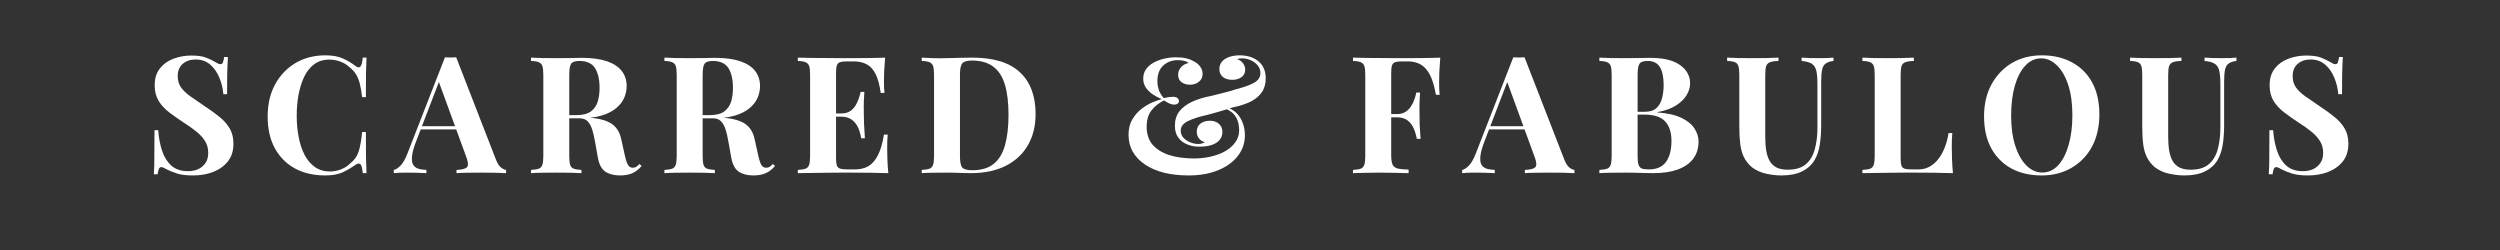 <svg xmlns="http://www.w3.org/2000/svg" xmlns:xlink="http://www.w3.org/1999/xlink" width="500" zoomAndPan="magnify" viewBox="0 0 375 37.5" height="50" preserveAspectRatio="xMidYMid meet" version="1.0"><rect x="0" y="0" width="375" height="37.5" fill="#333333" stroke="none"/><defs><g/></defs><g fill="#ffffff" fill-opacity="1"><g transform="translate(21.735, 25.972)"><g><path d="M 6.953 -17.641 C 7.91 -17.641 8.648 -17.535 9.172 -17.328 C 9.691 -17.129 10.141 -16.914 10.516 -16.688 C 10.711 -16.57 10.875 -16.484 11 -16.422 C 11.125 -16.367 11.242 -16.344 11.359 -16.344 C 11.516 -16.344 11.629 -16.43 11.703 -16.609 C 11.773 -16.797 11.836 -17.066 11.891 -17.422 L 12.453 -17.422 C 12.441 -17.109 12.422 -16.734 12.391 -16.297 C 12.367 -15.867 12.352 -15.305 12.344 -14.609 C 12.332 -13.91 12.328 -12.988 12.328 -11.844 L 11.766 -11.844 C 11.703 -12.688 11.504 -13.508 11.172 -14.312 C 10.848 -15.113 10.391 -15.77 9.797 -16.281 C 9.203 -16.789 8.473 -17.047 7.609 -17.047 C 6.828 -17.047 6.18 -16.828 5.672 -16.391 C 5.172 -15.953 4.922 -15.344 4.922 -14.562 C 4.922 -13.906 5.082 -13.344 5.406 -12.875 C 5.727 -12.414 6.203 -11.961 6.828 -11.516 C 7.461 -11.078 8.227 -10.551 9.125 -9.938 C 9.906 -9.426 10.602 -8.914 11.219 -8.406 C 11.844 -7.906 12.344 -7.336 12.719 -6.703 C 13.094 -6.066 13.281 -5.305 13.281 -4.422 C 13.281 -3.348 13 -2.457 12.438 -1.75 C 11.875 -1.051 11.133 -0.523 10.219 -0.172 C 9.312 0.172 8.312 0.344 7.219 0.344 C 6.207 0.344 5.398 0.242 4.797 0.047 C 4.191 -0.148 3.688 -0.352 3.281 -0.562 C 2.914 -0.789 2.641 -0.906 2.453 -0.906 C 2.285 -0.906 2.164 -0.812 2.094 -0.625 C 2.02 -0.445 1.957 -0.18 1.906 0.172 L 1.344 0.172 C 1.375 -0.223 1.395 -0.68 1.406 -1.203 C 1.414 -1.723 1.422 -2.398 1.422 -3.234 C 1.43 -4.078 1.438 -5.145 1.438 -6.438 L 2 -6.438 C 2.07 -5.363 2.258 -4.352 2.562 -3.406 C 2.863 -2.469 3.328 -1.711 3.953 -1.141 C 4.578 -0.578 5.41 -0.297 6.453 -0.297 C 7.023 -0.297 7.535 -0.395 7.984 -0.594 C 8.43 -0.801 8.797 -1.109 9.078 -1.516 C 9.359 -1.922 9.5 -2.426 9.5 -3.031 C 9.5 -3.719 9.336 -4.312 9.016 -4.812 C 8.703 -5.32 8.27 -5.797 7.719 -6.234 C 7.176 -6.68 6.547 -7.129 5.828 -7.578 C 5.055 -8.086 4.336 -8.594 3.672 -9.094 C 3.004 -9.602 2.469 -10.18 2.062 -10.828 C 1.664 -11.484 1.469 -12.266 1.469 -13.172 C 1.469 -14.191 1.723 -15.031 2.234 -15.688 C 2.754 -16.352 3.43 -16.844 4.266 -17.156 C 5.109 -17.477 6.004 -17.641 6.953 -17.641 Z M 6.953 -17.641 "/></g></g></g><g fill="#ffffff" fill-opacity="1"><g transform="translate(39.102, 25.972)"><g><path d="M 9.719 -17.672 C 10.789 -17.672 11.672 -17.508 12.359 -17.188 C 13.055 -16.875 13.676 -16.504 14.219 -16.078 C 14.539 -15.828 14.785 -15.797 14.953 -15.984 C 15.129 -16.172 15.25 -16.617 15.312 -17.328 L 15.875 -17.328 C 15.844 -16.691 15.816 -15.922 15.797 -15.016 C 15.785 -14.109 15.781 -12.906 15.781 -11.406 L 15.219 -11.406 C 15.133 -12.156 15.023 -12.797 14.891 -13.328 C 14.766 -13.859 14.586 -14.328 14.359 -14.734 C 14.129 -15.141 13.805 -15.504 13.391 -15.828 C 12.973 -16.234 12.492 -16.535 11.953 -16.734 C 11.422 -16.93 10.863 -17.031 10.281 -17.031 C 9.395 -17.031 8.641 -16.797 8.016 -16.328 C 7.398 -15.867 6.898 -15.238 6.516 -14.438 C 6.141 -13.633 5.859 -12.734 5.672 -11.734 C 5.492 -10.734 5.406 -9.691 5.406 -8.609 C 5.406 -7.516 5.5 -6.469 5.688 -5.469 C 5.875 -4.469 6.164 -3.57 6.562 -2.781 C 6.969 -2 7.488 -1.379 8.125 -0.922 C 8.758 -0.473 9.508 -0.25 10.375 -0.25 C 10.914 -0.25 11.457 -0.348 12 -0.547 C 12.551 -0.754 13.02 -1.051 13.406 -1.438 C 14.039 -1.926 14.473 -2.535 14.703 -3.266 C 14.93 -3.992 15.102 -4.961 15.219 -6.172 L 15.781 -6.172 C 15.781 -4.617 15.785 -3.363 15.797 -2.406 C 15.816 -1.457 15.844 -0.656 15.875 0 L 15.312 0 C 15.25 -0.695 15.141 -1.133 14.984 -1.312 C 14.828 -1.5 14.57 -1.477 14.219 -1.25 C 13.613 -0.82 12.973 -0.445 12.297 -0.125 C 11.617 0.188 10.75 0.344 9.688 0.344 C 7.957 0.344 6.441 -0.004 5.141 -0.703 C 3.848 -1.41 2.844 -2.422 2.125 -3.734 C 1.406 -5.055 1.047 -6.648 1.047 -8.516 C 1.047 -10.336 1.414 -11.93 2.156 -13.297 C 2.906 -14.672 3.926 -15.742 5.219 -16.516 C 6.52 -17.285 8.02 -17.672 9.719 -17.672 Z M 9.719 -17.672 "/></g></g></g><g fill="#ffffff" fill-opacity="1"><g transform="translate(59.429, 25.972)"><g><path d="M 9 -17.375 L 14.953 -2.062 C 15.18 -1.469 15.438 -1.062 15.719 -0.844 C 16.008 -0.625 16.266 -0.504 16.484 -0.484 L 16.484 0 C 16.004 -0.031 15.43 -0.051 14.766 -0.062 C 14.109 -0.07 13.441 -0.078 12.766 -0.078 C 12.016 -0.078 11.305 -0.07 10.641 -0.062 C 9.973 -0.051 9.441 -0.031 9.047 0 L 9.047 -0.484 C 9.879 -0.516 10.406 -0.656 10.625 -0.906 C 10.852 -1.164 10.801 -1.711 10.469 -2.547 L 6.312 -13.922 L 6.75 -14.562 L 3.031 -4.875 C 2.676 -3.977 2.461 -3.242 2.391 -2.672 C 2.316 -2.098 2.352 -1.656 2.5 -1.344 C 2.656 -1.031 2.91 -0.812 3.266 -0.688 C 3.617 -0.57 4.039 -0.504 4.531 -0.484 L 4.531 0 C 3.988 -0.031 3.473 -0.051 2.984 -0.062 C 2.492 -0.07 2 -0.078 1.5 -0.078 C 1.133 -0.078 0.789 -0.07 0.469 -0.062 C 0.156 -0.051 -0.117 -0.031 -0.359 0 L -0.359 -0.484 C -0.023 -0.555 0.316 -0.781 0.672 -1.156 C 1.035 -1.531 1.391 -2.164 1.734 -3.062 L 7.312 -17.375 C 7.57 -17.352 7.852 -17.344 8.156 -17.344 C 8.457 -17.344 8.738 -17.352 9 -17.375 Z M 10.719 -7.047 L 10.719 -6.562 L 3.422 -6.562 L 3.672 -7.047 Z M 10.719 -7.047 "/></g></g></g><g fill="#ffffff" fill-opacity="1"><g transform="translate(78.826, 25.972)"><g><path d="M 0.828 -17.328 C 1.234 -17.305 1.785 -17.285 2.484 -17.266 C 3.18 -17.254 3.867 -17.25 4.547 -17.25 C 5.328 -17.25 6.082 -17.254 6.812 -17.266 C 7.551 -17.285 8.078 -17.297 8.391 -17.297 C 9.91 -17.297 11.172 -17.129 12.172 -16.797 C 13.172 -16.461 13.922 -15.977 14.422 -15.344 C 14.922 -14.707 15.172 -13.941 15.172 -13.047 C 15.172 -12.484 15.055 -11.922 14.828 -11.359 C 14.598 -10.797 14.207 -10.273 13.656 -9.797 C 13.113 -9.316 12.367 -8.93 11.422 -8.641 C 10.473 -8.359 9.285 -8.219 7.859 -8.219 L 5.5 -8.219 L 5.5 -8.703 L 7.609 -8.703 C 8.566 -8.703 9.297 -8.883 9.797 -9.25 C 10.297 -9.625 10.641 -10.113 10.828 -10.719 C 11.016 -11.332 11.109 -12.016 11.109 -12.766 C 11.109 -14.055 10.879 -15.055 10.422 -15.766 C 9.961 -16.473 9.18 -16.828 8.078 -16.828 C 7.441 -16.828 7.031 -16.688 6.844 -16.406 C 6.656 -16.133 6.562 -15.578 6.562 -14.734 L 6.562 -2.594 C 6.562 -2.008 6.602 -1.566 6.688 -1.266 C 6.781 -0.973 6.957 -0.773 7.219 -0.672 C 7.477 -0.578 7.867 -0.516 8.391 -0.484 L 8.391 0 C 7.953 -0.031 7.395 -0.051 6.719 -0.062 C 6.051 -0.07 5.379 -0.078 4.703 -0.078 C 3.922 -0.078 3.18 -0.07 2.484 -0.062 C 1.785 -0.051 1.234 -0.031 0.828 0 L 0.828 -0.484 C 1.348 -0.516 1.738 -0.578 2 -0.672 C 2.258 -0.773 2.438 -0.973 2.531 -1.266 C 2.625 -1.566 2.672 -2.008 2.672 -2.594 L 2.672 -14.734 C 2.672 -15.336 2.625 -15.781 2.531 -16.062 C 2.438 -16.344 2.254 -16.535 1.984 -16.641 C 1.723 -16.754 1.336 -16.816 0.828 -16.828 Z M 5.453 -8.641 C 6.16 -8.617 6.77 -8.582 7.281 -8.531 C 7.789 -8.488 8.238 -8.445 8.625 -8.406 C 9.02 -8.363 9.375 -8.332 9.688 -8.312 C 11.176 -8.188 12.273 -7.867 12.984 -7.359 C 13.691 -6.859 14.148 -6.102 14.359 -5.094 L 14.922 -2.562 C 15.066 -1.914 15.223 -1.461 15.391 -1.203 C 15.555 -0.941 15.789 -0.812 16.094 -0.812 C 16.312 -0.82 16.488 -0.867 16.625 -0.953 C 16.758 -1.047 16.91 -1.188 17.078 -1.375 L 17.422 -1.078 C 16.984 -0.566 16.508 -0.203 16 0.016 C 15.5 0.234 14.891 0.344 14.172 0.344 C 13.285 0.344 12.555 0.156 11.984 -0.219 C 11.422 -0.594 11.047 -1.285 10.859 -2.297 L 10.422 -4.75 C 10.305 -5.438 10.164 -6.035 10 -6.547 C 9.844 -7.055 9.617 -7.461 9.328 -7.766 C 9.047 -8.066 8.648 -8.219 8.141 -8.219 L 5.5 -8.219 Z M 5.453 -8.641 "/></g></g></g><g fill="#ffffff" fill-opacity="1"><g transform="translate(98.835, 25.972)"><g><path d="M 0.828 -17.328 C 1.234 -17.305 1.785 -17.285 2.484 -17.266 C 3.18 -17.254 3.867 -17.25 4.547 -17.25 C 5.328 -17.25 6.082 -17.254 6.812 -17.266 C 7.551 -17.285 8.078 -17.297 8.391 -17.297 C 9.91 -17.297 11.172 -17.129 12.172 -16.797 C 13.172 -16.461 13.922 -15.977 14.422 -15.344 C 14.922 -14.707 15.172 -13.941 15.172 -13.047 C 15.172 -12.484 15.055 -11.922 14.828 -11.359 C 14.598 -10.797 14.207 -10.273 13.656 -9.797 C 13.113 -9.316 12.367 -8.93 11.422 -8.641 C 10.473 -8.359 9.285 -8.219 7.859 -8.219 L 5.5 -8.219 L 5.5 -8.703 L 7.609 -8.703 C 8.566 -8.703 9.297 -8.883 9.797 -9.25 C 10.297 -9.625 10.641 -10.113 10.828 -10.719 C 11.016 -11.332 11.109 -12.016 11.109 -12.766 C 11.109 -14.055 10.879 -15.055 10.422 -15.766 C 9.961 -16.473 9.18 -16.828 8.078 -16.828 C 7.441 -16.828 7.031 -16.688 6.844 -16.406 C 6.656 -16.133 6.562 -15.578 6.562 -14.734 L 6.562 -2.594 C 6.562 -2.008 6.602 -1.566 6.688 -1.266 C 6.781 -0.973 6.957 -0.773 7.219 -0.672 C 7.477 -0.578 7.867 -0.516 8.391 -0.484 L 8.391 0 C 7.953 -0.031 7.395 -0.051 6.719 -0.062 C 6.051 -0.07 5.379 -0.078 4.703 -0.078 C 3.922 -0.078 3.18 -0.07 2.484 -0.062 C 1.785 -0.051 1.234 -0.031 0.828 0 L 0.828 -0.484 C 1.348 -0.516 1.738 -0.578 2 -0.672 C 2.258 -0.773 2.438 -0.973 2.531 -1.266 C 2.625 -1.566 2.672 -2.008 2.672 -2.594 L 2.672 -14.734 C 2.672 -15.336 2.625 -15.781 2.531 -16.062 C 2.438 -16.344 2.254 -16.535 1.984 -16.641 C 1.723 -16.754 1.336 -16.816 0.828 -16.828 Z M 5.453 -8.641 C 6.16 -8.617 6.77 -8.582 7.281 -8.531 C 7.789 -8.488 8.238 -8.445 8.625 -8.406 C 9.02 -8.363 9.375 -8.332 9.688 -8.312 C 11.176 -8.188 12.273 -7.867 12.984 -7.359 C 13.691 -6.859 14.148 -6.102 14.359 -5.094 L 14.922 -2.562 C 15.066 -1.914 15.223 -1.461 15.391 -1.203 C 15.555 -0.941 15.789 -0.812 16.094 -0.812 C 16.312 -0.82 16.488 -0.867 16.625 -0.953 C 16.758 -1.047 16.91 -1.188 17.078 -1.375 L 17.422 -1.078 C 16.984 -0.566 16.508 -0.203 16 0.016 C 15.5 0.234 14.891 0.344 14.172 0.344 C 13.285 0.344 12.555 0.156 11.984 -0.219 C 11.422 -0.594 11.047 -1.285 10.859 -2.297 L 10.422 -4.75 C 10.305 -5.438 10.164 -6.035 10 -6.547 C 9.844 -7.055 9.617 -7.461 9.328 -7.766 C 9.047 -8.066 8.648 -8.219 8.141 -8.219 L 5.5 -8.219 Z M 5.453 -8.641 "/></g></g></g><g fill="#ffffff" fill-opacity="1"><g transform="translate(118.843, 25.972)"><g><path d="M 13.922 -17.328 C 13.859 -16.609 13.812 -15.91 13.781 -15.234 C 13.758 -14.566 13.75 -14.055 13.75 -13.703 C 13.75 -13.379 13.754 -13.066 13.766 -12.766 C 13.785 -12.473 13.805 -12.227 13.828 -12.031 L 13.266 -12.031 C 13.098 -13.227 12.844 -14.172 12.5 -14.859 C 12.156 -15.555 11.707 -16.047 11.156 -16.328 C 10.613 -16.617 9.977 -16.766 9.25 -16.766 L 8.25 -16.766 C 7.77 -16.766 7.406 -16.723 7.156 -16.641 C 6.914 -16.555 6.754 -16.391 6.672 -16.141 C 6.598 -15.898 6.562 -15.531 6.562 -15.031 L 6.562 -2.297 C 6.562 -1.797 6.598 -1.422 6.672 -1.172 C 6.754 -0.93 6.914 -0.77 7.156 -0.688 C 7.406 -0.602 7.77 -0.562 8.25 -0.562 L 9.438 -0.562 C 10.176 -0.562 10.828 -0.719 11.391 -1.031 C 11.953 -1.352 12.43 -1.895 12.828 -2.656 C 13.234 -3.426 13.539 -4.469 13.75 -5.781 L 14.312 -5.781 C 14.258 -5.25 14.234 -4.562 14.234 -3.719 C 14.234 -3.344 14.242 -2.812 14.266 -2.125 C 14.285 -1.438 14.332 -0.727 14.406 0 C 13.582 -0.031 12.645 -0.051 11.594 -0.062 C 10.551 -0.07 9.625 -0.078 8.812 -0.078 C 8.406 -0.078 7.879 -0.078 7.234 -0.078 C 6.598 -0.078 5.914 -0.07 5.188 -0.062 C 4.457 -0.051 3.711 -0.039 2.953 -0.031 C 2.203 -0.031 1.492 -0.02 0.828 0 L 0.828 -0.484 C 1.348 -0.516 1.738 -0.578 2 -0.672 C 2.258 -0.773 2.438 -0.973 2.531 -1.266 C 2.625 -1.566 2.672 -2.008 2.672 -2.594 L 2.672 -14.734 C 2.672 -15.336 2.625 -15.781 2.531 -16.062 C 2.438 -16.344 2.254 -16.535 1.984 -16.641 C 1.723 -16.754 1.336 -16.816 0.828 -16.828 L 0.828 -17.328 C 1.492 -17.305 2.203 -17.289 2.953 -17.281 C 3.711 -17.281 4.457 -17.273 5.188 -17.266 C 5.914 -17.254 6.598 -17.25 7.234 -17.25 C 7.879 -17.25 8.406 -17.25 8.812 -17.25 C 9.562 -17.25 10.41 -17.254 11.359 -17.266 C 12.316 -17.273 13.172 -17.297 13.922 -17.328 Z M 10.109 -8.953 C 10.109 -8.953 10.109 -8.867 10.109 -8.703 C 10.109 -8.547 10.109 -8.469 10.109 -8.469 L 5.828 -8.469 C 5.828 -8.469 5.828 -8.547 5.828 -8.703 C 5.828 -8.867 5.828 -8.953 5.828 -8.953 Z M 10.812 -12.188 C 10.75 -11.258 10.719 -10.551 10.719 -10.062 C 10.727 -9.57 10.734 -9.117 10.734 -8.703 C 10.734 -8.297 10.742 -7.848 10.766 -7.359 C 10.785 -6.867 10.828 -6.16 10.891 -5.234 L 10.328 -5.234 C 10.242 -5.805 10.094 -6.336 9.875 -6.828 C 9.656 -7.316 9.336 -7.711 8.922 -8.016 C 8.516 -8.316 7.988 -8.469 7.344 -8.469 L 7.344 -8.953 C 7.832 -8.953 8.25 -9.051 8.594 -9.25 C 8.938 -9.457 9.219 -9.727 9.438 -10.062 C 9.656 -10.406 9.828 -10.766 9.953 -11.141 C 10.086 -11.516 10.188 -11.863 10.25 -12.188 Z M 10.812 -12.188 "/></g></g></g><g fill="#ffffff" fill-opacity="1"><g transform="translate(137.433, 25.972)"><g><path d="M 8.391 -17.328 C 11.609 -17.328 14 -16.594 15.562 -15.125 C 17.125 -13.664 17.906 -11.578 17.906 -8.859 C 17.906 -7.078 17.52 -5.52 16.75 -4.188 C 15.988 -2.863 14.879 -1.832 13.422 -1.094 C 11.961 -0.363 10.211 0 8.172 0 C 7.91 0 7.566 -0.004 7.141 -0.016 C 6.723 -0.035 6.285 -0.051 5.828 -0.062 C 5.367 -0.07 4.957 -0.078 4.594 -0.078 C 3.883 -0.078 3.18 -0.07 2.484 -0.062 C 1.785 -0.051 1.234 -0.031 0.828 0 L 0.828 -0.484 C 1.348 -0.516 1.738 -0.578 2 -0.672 C 2.258 -0.773 2.438 -0.973 2.531 -1.266 C 2.625 -1.566 2.672 -2.008 2.672 -2.594 L 2.672 -14.734 C 2.672 -15.336 2.625 -15.781 2.531 -16.062 C 2.438 -16.344 2.254 -16.535 1.984 -16.641 C 1.723 -16.754 1.336 -16.816 0.828 -16.828 L 0.828 -17.328 C 1.234 -17.305 1.785 -17.281 2.484 -17.25 C 3.18 -17.227 3.867 -17.227 4.547 -17.25 C 5.141 -17.27 5.805 -17.285 6.547 -17.297 C 7.285 -17.316 7.898 -17.328 8.391 -17.328 Z M 8.375 -16.891 C 7.625 -16.891 7.133 -16.75 6.906 -16.469 C 6.676 -16.188 6.562 -15.625 6.562 -14.781 L 6.562 -2.547 C 6.562 -1.691 6.676 -1.125 6.906 -0.844 C 7.145 -0.57 7.641 -0.438 8.391 -0.438 C 9.766 -0.438 10.848 -0.758 11.641 -1.406 C 12.43 -2.051 12.992 -2.992 13.328 -4.234 C 13.672 -5.473 13.844 -6.984 13.844 -8.766 C 13.844 -10.586 13.66 -12.098 13.297 -13.297 C 12.93 -14.492 12.348 -15.391 11.547 -15.984 C 10.742 -16.586 9.688 -16.891 8.375 -16.891 Z M 8.375 -16.891 "/></g></g></g><g fill="#ffffff" fill-opacity="1"><g transform="translate(159.496, 25.972)"><g/></g></g><g fill="#ffffff" fill-opacity="1"><g transform="translate(168.281, 25.972)"><g><path d="M 8.078 -17.375 C 8.711 -17.375 9.223 -17.328 9.609 -17.234 C 10.004 -17.148 10.344 -17.023 10.625 -16.859 C 10.883 -16.742 11.125 -16.598 11.344 -16.422 C 11.562 -16.242 11.742 -16.02 11.891 -15.75 C 12.035 -15.488 12.109 -15.195 12.109 -14.875 C 12.109 -14.383 11.922 -13.992 11.547 -13.703 C 11.172 -13.41 10.734 -13.266 10.234 -13.266 C 9.742 -13.266 9.32 -13.383 8.969 -13.625 C 8.613 -13.875 8.438 -14.258 8.438 -14.781 C 8.438 -15.188 8.582 -15.555 8.875 -15.891 C 9.176 -16.223 9.551 -16.43 10 -16.516 C 9.895 -16.648 9.691 -16.754 9.391 -16.828 C 9.086 -16.91 8.754 -16.953 8.391 -16.953 C 7.547 -16.953 6.82 -16.688 6.219 -16.156 C 5.625 -15.625 5.328 -14.82 5.328 -13.75 C 5.328 -13.375 5.391 -12.973 5.516 -12.547 C 5.648 -12.129 5.906 -11.695 6.281 -11.25 C 6.562 -11.32 6.816 -11.375 7.047 -11.406 C 7.285 -11.438 7.488 -11.453 7.656 -11.453 C 7.945 -11.453 8.172 -11.391 8.328 -11.266 C 8.484 -11.141 8.562 -10.984 8.562 -10.797 C 8.562 -10.648 8.492 -10.523 8.359 -10.422 C 8.234 -10.328 8.07 -10.281 7.875 -10.281 C 7.602 -10.281 7.316 -10.352 7.016 -10.5 C 6.723 -10.656 6.488 -10.789 6.312 -10.906 C 5.539 -10.52 4.914 -10.02 4.438 -9.406 C 3.957 -8.789 3.719 -7.973 3.719 -6.953 C 3.719 -5.867 4.008 -4.977 4.594 -4.281 C 5.188 -3.594 6.016 -3.07 7.078 -2.719 C 8.148 -2.375 9.41 -2.203 10.859 -2.203 C 11.68 -2.203 12.488 -2.289 13.281 -2.469 C 14.082 -2.645 14.805 -2.91 15.453 -3.266 C 16.098 -3.629 16.613 -4.078 17 -4.609 C 17.395 -5.141 17.594 -5.754 17.594 -6.453 C 17.594 -6.711 17.555 -7.039 17.484 -7.438 C 17.41 -7.844 17.234 -8.242 16.953 -8.641 C 16.68 -9.047 16.227 -9.379 15.594 -9.641 L 15.766 -9.859 C 16.641 -9.578 17.305 -9.051 17.766 -8.281 C 18.223 -7.52 18.453 -6.645 18.453 -5.656 C 18.453 -4.508 18.098 -3.484 17.391 -2.578 C 16.691 -1.672 15.707 -0.957 14.438 -0.438 C 13.176 0.082 11.695 0.344 10 0.344 C 8.656 0.344 7.43 0.207 6.328 -0.062 C 5.223 -0.344 4.273 -0.75 3.484 -1.281 C 2.691 -1.812 2.078 -2.453 1.641 -3.203 C 1.211 -3.953 1 -4.801 1 -5.75 C 1 -6.664 1.191 -7.441 1.578 -8.078 C 1.961 -8.723 2.43 -9.254 2.984 -9.672 C 3.535 -10.086 4.086 -10.41 4.641 -10.641 C 5.203 -10.867 5.645 -11.023 5.969 -11.109 C 5.469 -11.316 5.008 -11.562 4.594 -11.844 C 4.176 -12.133 3.836 -12.473 3.578 -12.859 C 3.328 -13.254 3.203 -13.695 3.203 -14.188 C 3.203 -14.707 3.336 -15.164 3.609 -15.562 C 3.891 -15.969 4.266 -16.301 4.734 -16.562 C 5.203 -16.82 5.723 -17.02 6.297 -17.156 C 6.879 -17.301 7.473 -17.375 8.078 -17.375 Z M 17.688 -17.672 C 18.844 -17.672 19.781 -17.367 20.5 -16.766 C 21.219 -16.16 21.578 -15.312 21.578 -14.219 C 21.578 -13.383 21.375 -12.68 20.969 -12.109 C 20.57 -11.535 20.004 -11.066 19.266 -10.703 C 18.523 -10.348 17.641 -10.066 16.609 -9.859 C 16.379 -9.773 16.094 -9.68 15.75 -9.578 C 15.414 -9.473 15.066 -9.367 14.703 -9.266 C 14.348 -9.172 14.004 -9.07 13.672 -8.969 C 13.336 -8.875 13.047 -8.797 12.797 -8.734 C 11.523 -8.453 10.547 -8.133 9.859 -7.781 C 9.172 -7.438 8.828 -6.961 8.828 -6.359 C 8.828 -5.953 8.961 -5.602 9.234 -5.312 C 9.504 -5.02 9.844 -4.789 10.25 -4.625 C 10.656 -4.457 11.062 -4.375 11.469 -4.375 C 11.582 -4.375 11.703 -4.383 11.828 -4.406 C 11.961 -4.438 12.086 -4.473 12.203 -4.516 C 12.316 -4.555 12.398 -4.594 12.453 -4.625 C 12.047 -4.758 11.738 -4.969 11.531 -5.25 C 11.332 -5.531 11.234 -5.859 11.234 -6.234 C 11.234 -6.754 11.422 -7.156 11.797 -7.438 C 12.172 -7.719 12.633 -7.859 13.188 -7.859 C 13.77 -7.859 14.227 -7.703 14.562 -7.391 C 14.906 -7.078 15.078 -6.676 15.078 -6.188 C 15.078 -5.688 14.922 -5.266 14.609 -4.922 C 14.297 -4.586 13.879 -4.344 13.359 -4.188 C 12.836 -4.039 12.25 -3.969 11.594 -3.969 C 10.957 -3.969 10.359 -4.082 9.797 -4.312 C 9.234 -4.539 8.785 -4.883 8.453 -5.344 C 8.117 -5.812 7.953 -6.395 7.953 -7.094 C 7.953 -7.957 8.172 -8.676 8.609 -9.25 C 9.055 -9.832 9.691 -10.316 10.516 -10.703 C 11.336 -11.086 12.312 -11.383 13.438 -11.594 C 13.781 -11.676 14.156 -11.77 14.562 -11.875 C 14.977 -11.977 15.406 -12.086 15.844 -12.203 C 16.289 -12.316 16.703 -12.441 17.078 -12.578 C 18.254 -12.867 19.164 -13.191 19.812 -13.547 C 20.457 -13.91 20.781 -14.395 20.781 -15 C 20.781 -15.438 20.645 -15.82 20.375 -16.156 C 20.102 -16.488 19.754 -16.75 19.328 -16.938 C 18.898 -17.125 18.461 -17.219 18.016 -17.219 C 17.859 -17.219 17.719 -17.207 17.594 -17.188 C 17.477 -17.176 17.379 -17.148 17.297 -17.109 C 17.703 -16.961 18.004 -16.738 18.203 -16.438 C 18.398 -16.145 18.5 -15.852 18.5 -15.562 C 18.5 -15.051 18.312 -14.66 17.938 -14.391 C 17.562 -14.129 17.098 -14 16.547 -14 C 15.984 -14 15.52 -14.141 15.156 -14.422 C 14.801 -14.711 14.625 -15.109 14.625 -15.609 C 14.625 -16.047 14.75 -16.414 15 -16.719 C 15.258 -17.02 15.617 -17.254 16.078 -17.422 C 16.535 -17.586 17.07 -17.672 17.688 -17.672 Z M 17.688 -17.672 "/></g></g></g><g fill="#ffffff" fill-opacity="1"><g transform="translate(193.329, 25.972)"><g/></g></g><g fill="#ffffff" fill-opacity="1"><g transform="translate(202.119, 25.972)"><g><path d="M 13.922 -17.328 C 13.859 -16.586 13.812 -15.875 13.781 -15.188 C 13.758 -14.508 13.75 -13.984 13.75 -13.609 C 13.75 -13.242 13.754 -12.898 13.766 -12.578 C 13.785 -12.254 13.805 -11.977 13.828 -11.75 L 13.266 -11.75 C 13.047 -13.02 12.75 -14.016 12.375 -14.734 C 12 -15.461 11.535 -15.984 10.984 -16.297 C 10.441 -16.609 9.797 -16.766 9.047 -16.766 L 8.25 -16.766 C 7.77 -16.766 7.406 -16.723 7.156 -16.641 C 6.914 -16.555 6.754 -16.391 6.672 -16.141 C 6.598 -15.898 6.562 -15.531 6.562 -15.031 L 6.562 -2.734 C 6.562 -2.098 6.625 -1.625 6.75 -1.312 C 6.883 -1.008 7.141 -0.805 7.516 -0.703 C 7.891 -0.609 8.441 -0.551 9.172 -0.531 L 9.172 0 C 8.672 -0.02 8.02 -0.035 7.219 -0.047 C 6.414 -0.066 5.578 -0.078 4.703 -0.078 C 3.992 -0.078 3.305 -0.066 2.641 -0.047 C 1.973 -0.035 1.367 -0.02 0.828 0 L 0.828 -0.484 C 1.348 -0.516 1.738 -0.578 2 -0.672 C 2.258 -0.773 2.438 -0.973 2.531 -1.266 C 2.625 -1.566 2.672 -2.008 2.672 -2.594 L 2.672 -14.734 C 2.672 -15.336 2.625 -15.781 2.531 -16.062 C 2.438 -16.344 2.254 -16.535 1.984 -16.641 C 1.723 -16.754 1.336 -16.816 0.828 -16.828 L 0.828 -17.328 C 1.492 -17.305 2.203 -17.289 2.953 -17.281 C 3.711 -17.281 4.457 -17.273 5.188 -17.266 C 5.914 -17.254 6.598 -17.25 7.234 -17.25 C 7.879 -17.25 8.406 -17.25 8.812 -17.25 C 9.562 -17.25 10.41 -17.254 11.359 -17.266 C 12.316 -17.273 13.172 -17.297 13.922 -17.328 Z M 10.281 -8.859 C 10.281 -8.859 10.281 -8.773 10.281 -8.609 C 10.281 -8.453 10.281 -8.375 10.281 -8.375 L 5.828 -8.375 C 5.828 -8.375 5.828 -8.453 5.828 -8.609 C 5.828 -8.773 5.828 -8.859 5.828 -8.859 Z M 10.891 -12.094 C 10.828 -11.156 10.797 -10.441 10.797 -9.953 C 10.805 -9.461 10.812 -9.016 10.812 -8.609 C 10.812 -8.203 10.816 -7.754 10.828 -7.266 C 10.848 -6.773 10.895 -6.066 10.969 -5.141 L 10.406 -5.141 C 10.301 -5.711 10.141 -6.242 9.922 -6.734 C 9.711 -7.223 9.406 -7.617 9 -7.922 C 8.594 -8.223 8.062 -8.375 7.406 -8.375 L 7.406 -8.859 C 7.895 -8.859 8.305 -8.957 8.641 -9.156 C 8.984 -9.363 9.27 -9.633 9.5 -9.969 C 9.727 -10.301 9.906 -10.656 10.031 -11.031 C 10.164 -11.406 10.266 -11.758 10.328 -12.094 Z M 10.891 -12.094 "/></g></g></g><g fill="#ffffff" fill-opacity="1"><g transform="translate(219.682, 25.972)"><g><path d="M 9 -17.375 L 14.953 -2.062 C 15.18 -1.469 15.438 -1.062 15.719 -0.844 C 16.008 -0.625 16.266 -0.504 16.484 -0.484 L 16.484 0 C 16.004 -0.031 15.43 -0.051 14.766 -0.062 C 14.109 -0.07 13.441 -0.078 12.766 -0.078 C 12.016 -0.078 11.305 -0.07 10.641 -0.062 C 9.973 -0.051 9.441 -0.031 9.047 0 L 9.047 -0.484 C 9.879 -0.516 10.406 -0.656 10.625 -0.906 C 10.852 -1.164 10.801 -1.711 10.469 -2.547 L 6.312 -13.922 L 6.75 -14.562 L 3.031 -4.875 C 2.676 -3.977 2.461 -3.242 2.391 -2.672 C 2.316 -2.098 2.352 -1.656 2.5 -1.344 C 2.656 -1.031 2.91 -0.812 3.266 -0.688 C 3.617 -0.57 4.039 -0.504 4.531 -0.484 L 4.531 0 C 3.988 -0.031 3.473 -0.051 2.984 -0.062 C 2.492 -0.07 2 -0.078 1.5 -0.078 C 1.133 -0.078 0.789 -0.07 0.469 -0.062 C 0.156 -0.051 -0.117 -0.031 -0.359 0 L -0.359 -0.484 C -0.023 -0.555 0.316 -0.781 0.672 -1.156 C 1.035 -1.531 1.391 -2.164 1.734 -3.062 L 7.312 -17.375 C 7.57 -17.352 7.852 -17.344 8.156 -17.344 C 8.457 -17.344 8.738 -17.352 9 -17.375 Z M 10.719 -7.047 L 10.719 -6.562 L 3.422 -6.562 L 3.672 -7.047 Z M 10.719 -7.047 "/></g></g></g><g fill="#ffffff" fill-opacity="1"><g transform="translate(239.079, 25.972)"><g><path d="M 0.828 -17.328 C 1.254 -17.305 1.812 -17.285 2.5 -17.266 C 3.188 -17.254 3.867 -17.25 4.547 -17.25 C 5.328 -17.25 6.082 -17.254 6.812 -17.266 C 7.551 -17.285 8.078 -17.297 8.391 -17.297 C 10.41 -17.297 11.922 -16.938 12.922 -16.219 C 13.93 -15.5 14.438 -14.578 14.438 -13.453 C 14.438 -12.879 14.266 -12.301 13.922 -11.719 C 13.578 -11.133 13.047 -10.613 12.328 -10.156 C 11.609 -9.695 10.68 -9.363 9.547 -9.156 L 9.547 -9.109 C 11.078 -8.992 12.289 -8.711 13.188 -8.266 C 14.082 -7.828 14.723 -7.297 15.109 -6.672 C 15.504 -6.055 15.703 -5.414 15.703 -4.75 C 15.703 -3.719 15.43 -2.848 14.891 -2.141 C 14.359 -1.441 13.586 -0.91 12.578 -0.547 C 11.566 -0.18 10.359 0 8.953 0 C 8.566 0 8.004 -0.008 7.266 -0.031 C 6.535 -0.062 5.645 -0.078 4.594 -0.078 C 3.883 -0.078 3.188 -0.07 2.5 -0.062 C 1.812 -0.051 1.254 -0.031 0.828 0 L 0.828 -0.484 C 1.348 -0.516 1.738 -0.578 2 -0.672 C 2.258 -0.773 2.438 -0.973 2.531 -1.266 C 2.625 -1.566 2.672 -2.008 2.672 -2.594 L 2.672 -14.734 C 2.672 -15.336 2.625 -15.781 2.531 -16.062 C 2.438 -16.344 2.254 -16.535 1.984 -16.641 C 1.723 -16.754 1.336 -16.816 0.828 -16.828 Z M 8.078 -16.828 C 7.441 -16.828 7.031 -16.688 6.844 -16.406 C 6.656 -16.133 6.562 -15.578 6.562 -14.734 L 6.562 -2.594 C 6.562 -2.02 6.602 -1.586 6.688 -1.297 C 6.781 -1.004 6.941 -0.805 7.172 -0.703 C 7.41 -0.609 7.77 -0.562 8.25 -0.562 C 9.414 -0.562 10.27 -0.93 10.812 -1.672 C 11.363 -2.422 11.641 -3.477 11.641 -4.844 C 11.641 -6.102 11.328 -7.07 10.703 -7.75 C 10.078 -8.438 9.035 -8.781 7.578 -8.781 L 5.5 -8.781 C 5.5 -8.781 5.5 -8.848 5.5 -8.984 C 5.5 -9.129 5.5 -9.203 5.5 -9.203 L 7.609 -9.203 C 8.379 -9.203 8.969 -9.383 9.375 -9.75 C 9.781 -10.113 10.062 -10.602 10.219 -11.219 C 10.383 -11.832 10.469 -12.488 10.469 -13.188 C 10.469 -14.395 10.281 -15.301 9.906 -15.906 C 9.531 -16.52 8.922 -16.828 8.078 -16.828 Z M 8.078 -16.828 "/></g></g></g><g fill="#ffffff" fill-opacity="1"><g transform="translate(258.599, 25.972)"><g><path d="M 16.422 -17.328 L 16.422 -16.828 C 15.898 -16.766 15.504 -16.629 15.234 -16.422 C 14.961 -16.223 14.785 -15.898 14.703 -15.453 C 14.617 -15.016 14.578 -14.398 14.578 -13.609 L 14.578 -7.125 C 14.578 -6.062 14.504 -5.086 14.359 -4.203 C 14.211 -3.328 13.953 -2.57 13.578 -1.938 C 13.148 -1.227 12.531 -0.672 11.719 -0.266 C 10.906 0.141 9.867 0.344 8.609 0.344 C 7.859 0.344 7.094 0.254 6.312 0.078 C 5.531 -0.086 4.828 -0.406 4.203 -0.875 C 3.68 -1.32 3.281 -1.82 3 -2.375 C 2.727 -2.926 2.539 -3.582 2.438 -4.344 C 2.344 -5.102 2.297 -6.004 2.297 -7.047 L 2.297 -14.734 C 2.297 -15.336 2.25 -15.781 2.156 -16.062 C 2.07 -16.344 1.898 -16.535 1.641 -16.641 C 1.379 -16.754 0.988 -16.816 0.469 -16.828 L 0.469 -17.328 C 0.875 -17.305 1.422 -17.285 2.109 -17.266 C 2.805 -17.254 3.531 -17.25 4.281 -17.25 C 5.031 -17.25 5.75 -17.254 6.438 -17.266 C 7.133 -17.285 7.711 -17.305 8.172 -17.328 L 8.172 -16.828 C 7.617 -16.816 7.195 -16.754 6.906 -16.641 C 6.625 -16.535 6.43 -16.344 6.328 -16.062 C 6.234 -15.781 6.188 -15.336 6.188 -14.734 L 6.188 -5.5 C 6.188 -4.688 6.238 -3.961 6.344 -3.328 C 6.457 -2.703 6.641 -2.18 6.891 -1.766 C 7.141 -1.359 7.484 -1.047 7.922 -0.828 C 8.367 -0.617 8.914 -0.516 9.562 -0.516 C 10.707 -0.516 11.602 -0.781 12.25 -1.312 C 12.895 -1.852 13.348 -2.598 13.609 -3.547 C 13.879 -4.504 14.016 -5.602 14.016 -6.844 L 14.016 -13.312 C 14.016 -14.207 13.957 -14.895 13.844 -15.375 C 13.727 -15.852 13.504 -16.195 13.172 -16.406 C 12.836 -16.625 12.328 -16.766 11.641 -16.828 L 11.641 -17.328 C 11.953 -17.305 12.359 -17.285 12.859 -17.266 C 13.367 -17.254 13.848 -17.25 14.297 -17.25 C 14.68 -17.25 15.066 -17.254 15.453 -17.266 C 15.836 -17.285 16.16 -17.305 16.422 -17.328 Z M 16.422 -17.328 "/></g></g></g><g fill="#ffffff" fill-opacity="1"><g transform="translate(278.534, 25.972)"><g><path d="M 8.547 -17.328 L 8.547 -16.828 C 7.984 -16.816 7.555 -16.754 7.266 -16.641 C 6.984 -16.535 6.797 -16.344 6.703 -16.062 C 6.609 -15.781 6.562 -15.336 6.562 -14.734 L 6.562 -2.297 C 6.562 -1.797 6.598 -1.422 6.672 -1.172 C 6.742 -0.93 6.891 -0.77 7.109 -0.688 C 7.328 -0.602 7.656 -0.562 8.094 -0.562 L 9.297 -0.562 C 9.848 -0.562 10.367 -0.691 10.859 -0.953 C 11.348 -1.211 11.785 -1.582 12.172 -2.062 C 12.566 -2.551 12.895 -3.129 13.156 -3.797 C 13.426 -4.461 13.625 -5.203 13.75 -6.016 L 14.312 -6.016 C 14.258 -5.461 14.234 -4.742 14.234 -3.859 C 14.234 -3.484 14.242 -2.938 14.266 -2.219 C 14.285 -1.508 14.332 -0.77 14.406 0 C 13.582 -0.031 12.645 -0.051 11.594 -0.062 C 10.551 -0.07 9.625 -0.078 8.812 -0.078 C 8.406 -0.078 7.879 -0.078 7.234 -0.078 C 6.598 -0.078 5.914 -0.07 5.188 -0.062 C 4.457 -0.051 3.711 -0.039 2.953 -0.031 C 2.203 -0.031 1.492 -0.02 0.828 0 L 0.828 -0.484 C 1.348 -0.516 1.738 -0.578 2 -0.672 C 2.258 -0.773 2.438 -0.973 2.531 -1.266 C 2.625 -1.566 2.672 -2.008 2.672 -2.594 L 2.672 -14.734 C 2.672 -15.336 2.625 -15.781 2.531 -16.062 C 2.438 -16.344 2.254 -16.535 1.984 -16.641 C 1.723 -16.754 1.336 -16.816 0.828 -16.828 L 0.828 -17.328 C 1.234 -17.305 1.785 -17.285 2.484 -17.266 C 3.18 -17.254 3.922 -17.25 4.703 -17.25 C 5.422 -17.25 6.125 -17.254 6.812 -17.266 C 7.508 -17.285 8.086 -17.305 8.547 -17.328 Z M 8.547 -17.328 "/></g></g></g><g fill="#ffffff" fill-opacity="1"><g transform="translate(296.561, 25.972)"><g><path d="M 9.719 -17.672 C 11.445 -17.672 12.957 -17.316 14.25 -16.609 C 15.551 -15.91 16.555 -14.906 17.266 -13.594 C 17.984 -12.281 18.344 -10.688 18.344 -8.812 C 18.344 -6.977 17.977 -5.375 17.25 -4 C 16.52 -2.633 15.492 -1.566 14.172 -0.797 C 12.859 -0.035 11.363 0.344 9.688 0.344 C 7.957 0.344 6.441 -0.004 5.141 -0.703 C 3.848 -1.41 2.844 -2.422 2.125 -3.734 C 1.406 -5.055 1.047 -6.648 1.047 -8.516 C 1.047 -10.336 1.414 -11.93 2.156 -13.297 C 2.906 -14.672 3.926 -15.742 5.219 -16.516 C 6.52 -17.285 8.02 -17.672 9.719 -17.672 Z M 9.609 -17.219 C 8.703 -17.219 7.91 -16.852 7.234 -16.125 C 6.555 -15.395 6.031 -14.383 5.656 -13.094 C 5.289 -11.801 5.109 -10.305 5.109 -8.609 C 5.109 -6.879 5.316 -5.375 5.734 -4.094 C 6.148 -2.812 6.711 -1.82 7.422 -1.125 C 8.129 -0.438 8.914 -0.094 9.781 -0.094 C 10.695 -0.094 11.492 -0.457 12.172 -1.188 C 12.848 -1.926 13.367 -2.941 13.734 -4.234 C 14.109 -5.535 14.297 -7.023 14.297 -8.703 C 14.297 -10.453 14.086 -11.961 13.672 -13.234 C 13.254 -14.504 12.688 -15.484 11.969 -16.172 C 11.258 -16.867 10.473 -17.219 9.609 -17.219 Z M 9.609 -17.219 "/></g></g></g><g fill="#ffffff" fill-opacity="1"><g transform="translate(319.04, 25.972)"><g><path d="M 16.422 -17.328 L 16.422 -16.828 C 15.898 -16.766 15.504 -16.629 15.234 -16.422 C 14.961 -16.223 14.785 -15.898 14.703 -15.453 C 14.617 -15.016 14.578 -14.398 14.578 -13.609 L 14.578 -7.125 C 14.578 -6.062 14.504 -5.086 14.359 -4.203 C 14.211 -3.328 13.953 -2.57 13.578 -1.938 C 13.148 -1.227 12.531 -0.672 11.719 -0.266 C 10.906 0.141 9.867 0.344 8.609 0.344 C 7.859 0.344 7.094 0.254 6.312 0.078 C 5.531 -0.086 4.828 -0.406 4.203 -0.875 C 3.68 -1.32 3.281 -1.82 3 -2.375 C 2.727 -2.926 2.539 -3.582 2.438 -4.344 C 2.344 -5.102 2.297 -6.004 2.297 -7.047 L 2.297 -14.734 C 2.297 -15.336 2.25 -15.781 2.156 -16.062 C 2.07 -16.344 1.898 -16.535 1.641 -16.641 C 1.379 -16.754 0.988 -16.816 0.469 -16.828 L 0.469 -17.328 C 0.875 -17.305 1.422 -17.285 2.109 -17.266 C 2.805 -17.254 3.531 -17.25 4.281 -17.25 C 5.031 -17.25 5.75 -17.254 6.438 -17.266 C 7.133 -17.285 7.711 -17.305 8.172 -17.328 L 8.172 -16.828 C 7.617 -16.816 7.195 -16.754 6.906 -16.641 C 6.625 -16.535 6.43 -16.344 6.328 -16.062 C 6.234 -15.781 6.188 -15.336 6.188 -14.734 L 6.188 -5.5 C 6.188 -4.688 6.238 -3.961 6.344 -3.328 C 6.457 -2.703 6.641 -2.18 6.891 -1.766 C 7.141 -1.359 7.484 -1.047 7.922 -0.828 C 8.367 -0.617 8.914 -0.516 9.562 -0.516 C 10.707 -0.516 11.602 -0.781 12.25 -1.312 C 12.895 -1.852 13.348 -2.598 13.609 -3.547 C 13.879 -4.504 14.016 -5.602 14.016 -6.844 L 14.016 -13.312 C 14.016 -14.207 13.957 -14.895 13.844 -15.375 C 13.727 -15.852 13.504 -16.195 13.172 -16.406 C 12.836 -16.625 12.328 -16.766 11.641 -16.828 L 11.641 -17.328 C 11.953 -17.305 12.359 -17.285 12.859 -17.266 C 13.367 -17.254 13.848 -17.25 14.297 -17.25 C 14.68 -17.25 15.066 -17.254 15.453 -17.266 C 15.836 -17.285 16.16 -17.305 16.422 -17.328 Z M 16.422 -17.328 "/></g></g></g><g fill="#ffffff" fill-opacity="1"><g transform="translate(338.975, 25.972)"><g><path d="M 6.953 -17.641 C 7.91 -17.641 8.648 -17.535 9.172 -17.328 C 9.691 -17.129 10.141 -16.914 10.516 -16.688 C 10.711 -16.57 10.875 -16.484 11 -16.422 C 11.125 -16.367 11.242 -16.344 11.359 -16.344 C 11.516 -16.344 11.629 -16.43 11.703 -16.609 C 11.773 -16.797 11.836 -17.066 11.891 -17.422 L 12.453 -17.422 C 12.441 -17.109 12.422 -16.734 12.391 -16.297 C 12.367 -15.867 12.352 -15.305 12.344 -14.609 C 12.332 -13.91 12.328 -12.988 12.328 -11.844 L 11.766 -11.844 C 11.703 -12.688 11.504 -13.508 11.172 -14.312 C 10.848 -15.113 10.391 -15.77 9.797 -16.281 C 9.203 -16.789 8.473 -17.047 7.609 -17.047 C 6.828 -17.047 6.18 -16.828 5.672 -16.391 C 5.172 -15.953 4.922 -15.344 4.922 -14.562 C 4.922 -13.906 5.082 -13.344 5.406 -12.875 C 5.727 -12.414 6.203 -11.961 6.828 -11.516 C 7.461 -11.078 8.227 -10.551 9.125 -9.938 C 9.906 -9.426 10.602 -8.914 11.219 -8.406 C 11.844 -7.906 12.344 -7.336 12.719 -6.703 C 13.094 -6.066 13.281 -5.305 13.281 -4.422 C 13.281 -3.348 13 -2.457 12.438 -1.75 C 11.875 -1.051 11.133 -0.523 10.219 -0.172 C 9.312 0.172 8.312 0.344 7.219 0.344 C 6.207 0.344 5.398 0.242 4.797 0.047 C 4.191 -0.148 3.688 -0.352 3.281 -0.562 C 2.914 -0.789 2.641 -0.906 2.453 -0.906 C 2.285 -0.906 2.164 -0.812 2.094 -0.625 C 2.02 -0.445 1.957 -0.18 1.906 0.172 L 1.344 0.172 C 1.375 -0.223 1.395 -0.68 1.406 -1.203 C 1.414 -1.723 1.422 -2.398 1.422 -3.234 C 1.43 -4.078 1.438 -5.145 1.438 -6.438 L 2 -6.438 C 2.07 -5.363 2.258 -4.352 2.562 -3.406 C 2.863 -2.469 3.328 -1.711 3.953 -1.141 C 4.578 -0.578 5.41 -0.297 6.453 -0.297 C 7.023 -0.297 7.535 -0.395 7.984 -0.594 C 8.43 -0.801 8.797 -1.109 9.078 -1.516 C 9.359 -1.922 9.5 -2.426 9.5 -3.031 C 9.5 -3.719 9.336 -4.312 9.016 -4.812 C 8.703 -5.32 8.27 -5.797 7.719 -6.234 C 7.176 -6.68 6.547 -7.129 5.828 -7.578 C 5.055 -8.086 4.336 -8.594 3.672 -9.094 C 3.004 -9.602 2.469 -10.18 2.062 -10.828 C 1.664 -11.484 1.469 -12.266 1.469 -13.172 C 1.469 -14.191 1.723 -15.031 2.234 -15.688 C 2.754 -16.352 3.43 -16.844 4.266 -17.156 C 5.109 -17.477 6.004 -17.641 6.953 -17.641 Z M 6.953 -17.641 "/></g></g></g></svg>